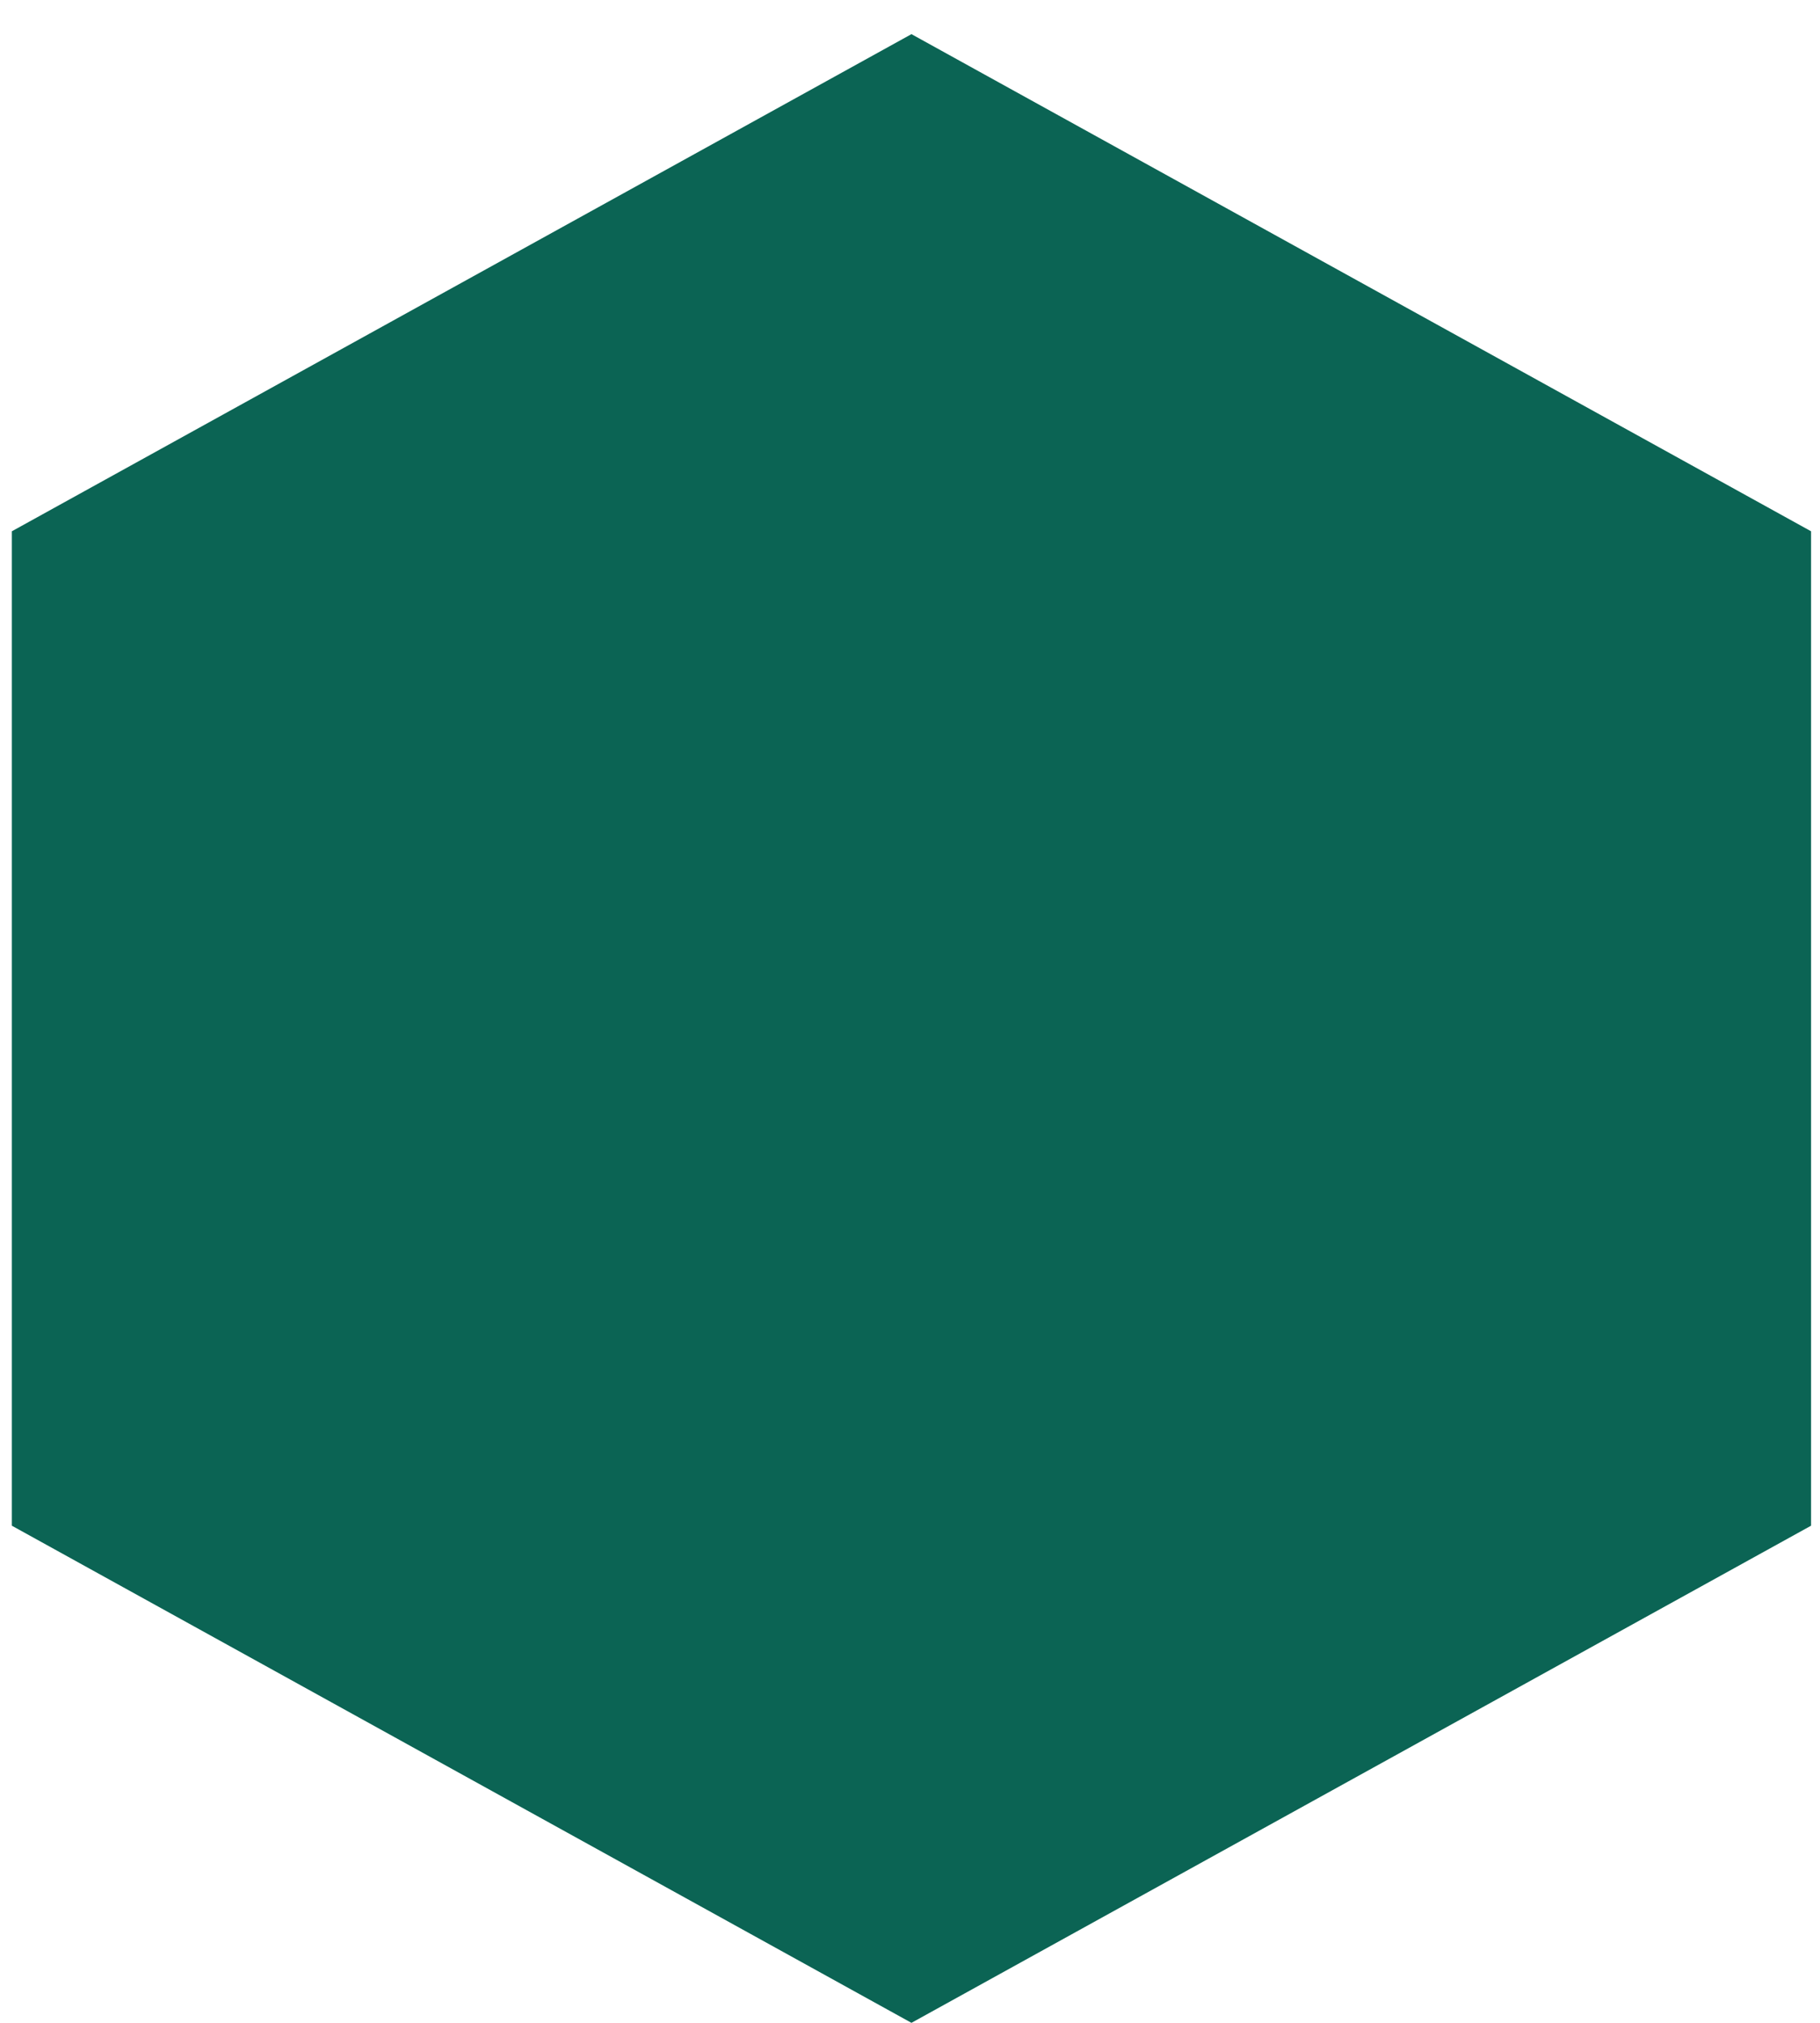 <svg width="45" height="50" viewBox="0 0 45 50" fill="none" xmlns="http://www.w3.org/2000/svg">
<path d="M0.293 13.132L22.536 0.844L44.779 13.132V37.712L22.536 50L0.293 37.712V13.132Z" fill="#0B6454"/>
</svg>
